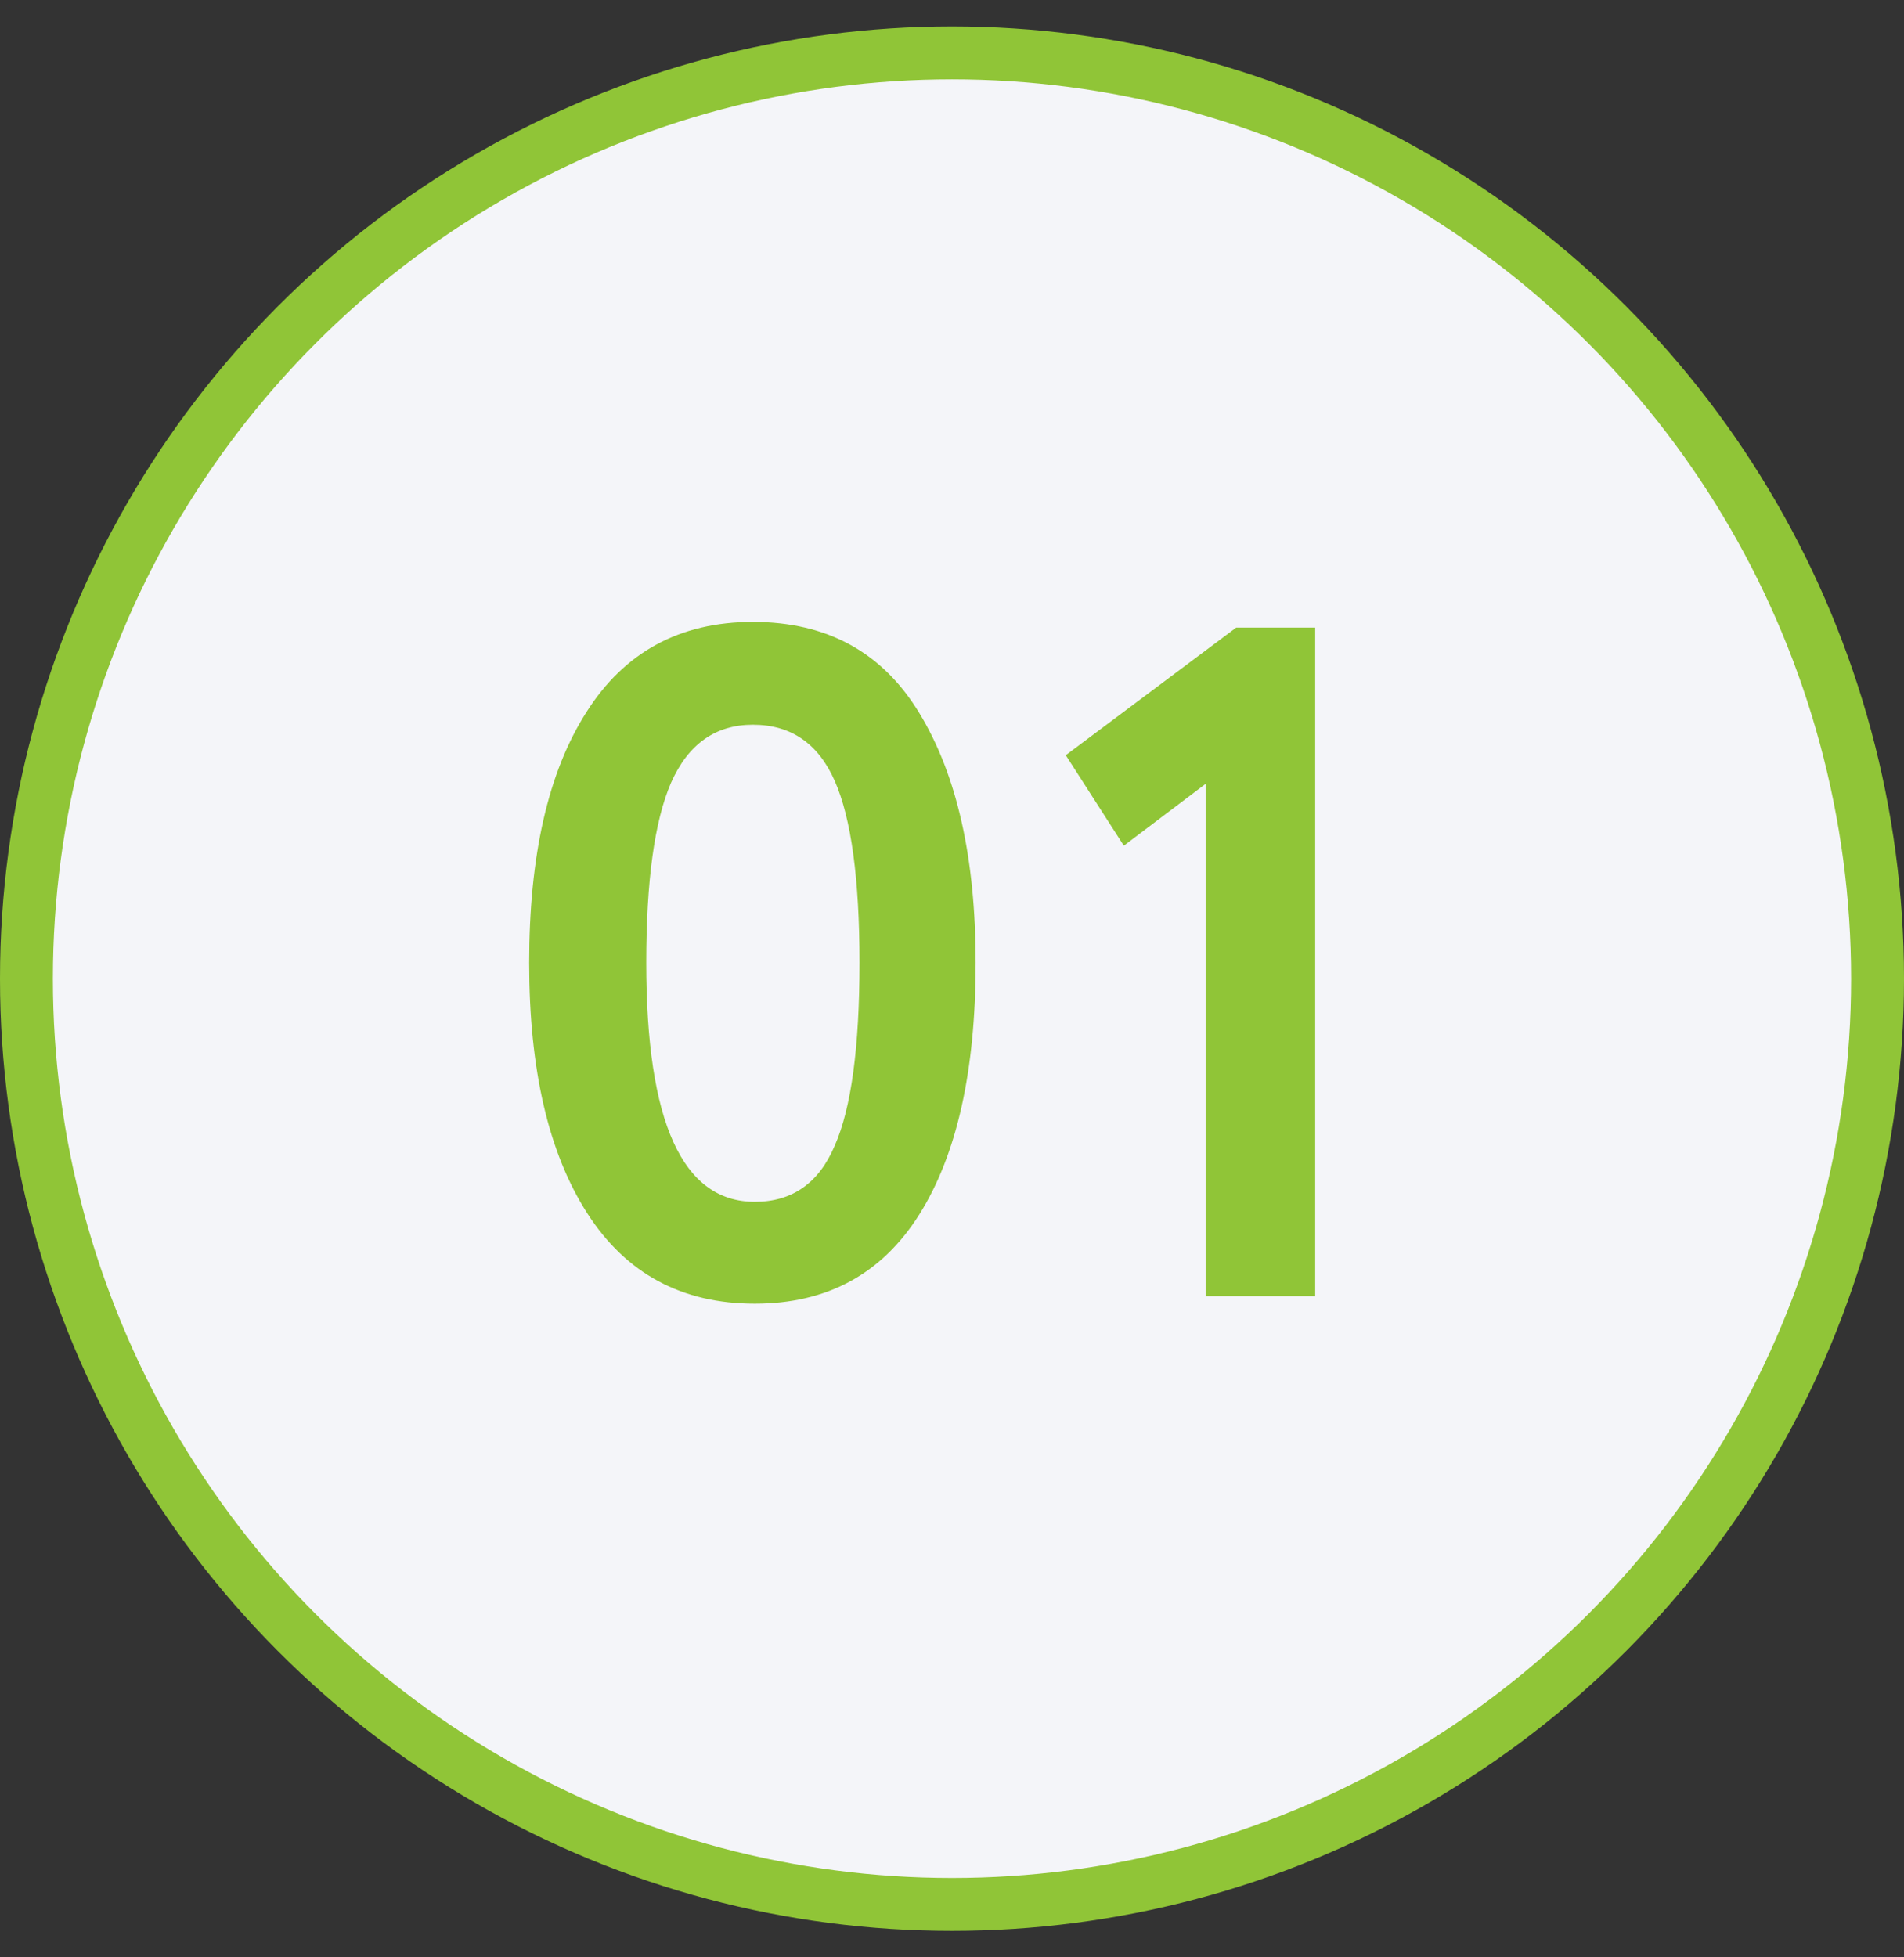 <?xml version="1.0" encoding="UTF-8"?> <svg xmlns="http://www.w3.org/2000/svg" width="36" height="37" viewBox="0 0 36 37" fill="none"><rect x="0" y="0" width="36" height="37" fill="#333333" stroke="none"/> <circle cx="18" cy="18.5" r="17.5" fill="#F4F5F9" stroke="#90C537"></circle> <path d="M14.235 11.756C15.639 11.756 16.689 12.332 17.385 13.484C18.093 14.648 18.447 16.22 18.447 18.2C18.447 20.24 18.093 21.824 17.385 22.952C16.677 24.08 15.639 24.644 14.271 24.644C12.891 24.644 11.835 24.074 11.103 22.934C10.371 21.794 10.005 20.216 10.005 18.2C10.005 16.172 10.365 14.594 11.085 13.466C11.805 12.326 12.855 11.756 14.235 11.756ZM12.219 18.2C12.219 21.212 12.903 22.718 14.271 22.718C14.979 22.718 15.483 22.364 15.783 21.656C16.095 20.948 16.251 19.796 16.251 18.2C16.251 16.616 16.095 15.47 15.783 14.762C15.471 14.054 14.955 13.7 14.235 13.7C13.527 13.7 13.011 14.066 12.687 14.798C12.375 15.518 12.219 16.652 12.219 18.2ZM21.249 15.986L20.151 14.276L23.373 11.864H24.867V24.5H22.797V14.816L21.249 15.986Z" fill="#90C537"></path> </svg> 